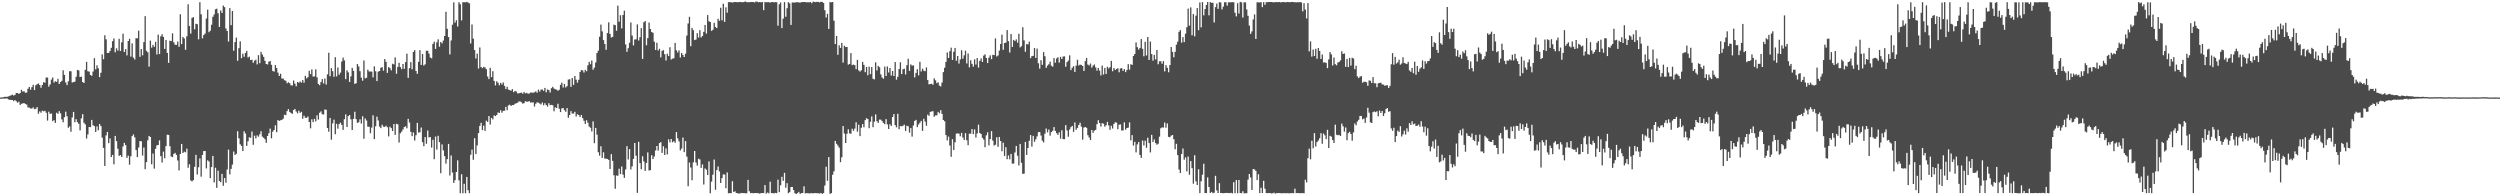 <svg xmlns="http://www.w3.org/2000/svg" width="1920" height="150"><path d="M0 74.903h1v1.000H0zM1 74.835h1v1.000H1zM2 74.651h1v1.000H2zM3 74.395h1v1.394H3zM4 74.344h1v1.298H4zM5 74.330h1v1.303H5zM6 74.043h1v2.336H6zM7 73.553h1v3.082H7zM8 73.194h1v3.561H8zM9 72.673h1v4.089H9zM10 73.377h1v4.296H10zM11 72.898h1v3.944H11zM12 71.429h1v6.367H12zM13 71.434h1v7.399H13zM14 72.140h1v5.991H14zM15 71.419h1v9.170H15zM16 68.977h1v10.759H16zM17 70.338h1v9.073H17zM18 70.020h1v9.110H18zM19 71.200h1v8.624H19zM20 71.042h1v9.311H20zM21 68.150h1v14.292H21zM22 66.778h1v15.923H22zM23 68.935h1v14.354H23zM24 66.990h1v16.395H24zM25 65.108h1v17.384H25zM26 69.189h1v14.701H26zM27 65.467h1v18.088H27zM28 64.678h1v17.591H28zM29 64.076h1v23.268H29zM30 65.227h1v20.328H30zM31 67.390h1v19.195H31zM32 65.207h1v19.807H32zM33 63.103h1v22.413H33zM34 63.551h1v21.536H34zM35 59.535h1v27.064H35zM36 59.565h1v33.036H36zM37 66.524h1v19.255H37zM38 64.823h1v22.695H38zM39 61.153h1v25.986H39zM40 59.469h1v33.614H40zM41 63.401h1v28.874H41zM42 62.347h1v31.999H42zM43 62.899h1v23.673H43zM44 60.527h1v26.911H44zM45 64.506h1v20.846H45zM46 62.964h1v24.069H46zM47 62.030h1v29.666H47zM48 53.962h1v39.964H48zM49 57.529h1v32.502H49zM50 63.339h1v22.415H50zM51 65.368h1v23.907H51zM52 62.418h1v35.687H52zM53 54.676h1v42.378H53zM54 54.757h1v46.440H54zM55 63.382h1v26.784H55zM56 63.030h1v22.935H56zM57 62.716h1v31.165H57zM58 58.922h1v32.644H58zM59 53.706h1v40.088H59zM60 54.142h1v40.925H60zM61 59.148h1v41.006H61zM62 58.874h1v32.080H62zM63 63.007h1v24.709H63zM64 63.678h1v30.603H64zM65 53.606h1v41.936H65zM66 47.527h1v58.856H66zM67 54.729h1v48.491H67zM68 54.968h1v42.516H68zM69 57.539h1v40.085H69zM70 58.223h1v33.874H70zM71 54.946h1v41.276H71zM72 44.652h1v52.268H72zM73 53.240h1v48.159H73zM74 50.178h1v46.918H74zM75 52.409h1v47.657H75zM76 59.230h1v36.023H76zM77 55.879h1v40.999H77zM78 41.707h1v64.001H78zM79 45.464h1v68.103H79zM80 27.079h1v100.412H80zM81 30.225h1v73.747H81zM82 40.688h1v60.670H82zM83 40.671h1v69.324H83zM84 39.189h1v67.121H84zM85 36.693h1v83.937H85zM86 31.648h1v87.331H86zM87 29.547h1v96.647H87zM88 40.139h1v64.253H88zM89 37.043h1v71.367H89zM90 38.860h1v75.359H90zM91 29.783h1v89.910H91zM92 39.121h1v79.999H92zM93 32.447h1v88.148H93zM94 25.871h1v86.627H94zM95 39.938h1v69.798H95zM96 37.721h1v73.761H96zM97 42.535h1v78.714H97zM98 31.504h1v88.001H98zM99 29.753h1v96.729H99zM100 43.492h1v76.520H100zM101 33.338h1v71.197H101zM102 44.237h1v58.999H102zM103 45.735h1v59.730H103zM104 29.322h1v85.907H104zM105 29.447h1v91.237H105zM106 23.567h1v89.734H106zM107 43.632h1v64.769H107zM108 37.645h1v70.845H108zM109 42.473h1v76.959H109zM110 32.343h1v80.943H110zM111 12.384h1v117.577H111zM112 39.038h1v85.501H112zM113 40.155h1v67.638H113zM114 51.155h1v53.251H114zM115 31.206h1v74.029H115zM116 36.625h1v89.592H116zM117 34.464h1v83.436H117zM118 35.925h1v93.560H118zM119 32.179h1v82.098H119zM120 41.845h1v69.761H120zM121 26.566h1v84.804H121zM122 41.520h1v66.292H122zM123 27.897h1v92.006H123zM124 26.313h1v98.513H124zM125 28.374h1v88.035H125zM126 37.591h1v83.935H126zM127 30.644h1v81.570H127zM128 40.580h1v62.911H128zM129 48.265h1v55.340H129zM130 31.283h1v80.989H130zM131 31.537h1v88.672H131zM132 25.612h1v95.059H132zM133 32.553h1v85.674H133zM134 34.331h1v83.095H134zM135 34.469h1v84.515H135zM136 31.880h1v91.380H136zM137 35.927h1v94.959H137zM138 10.940h1v107.322H138zM139 33.851h1v76.701H139zM140 28.348h1v89.168H140zM141 29.534h1v86.957H141zM142 38.309h1v78.674H142zM143 27.889h1v86.298H143zM144 3.281h1v125.583H144zM145 20.021h1v106.159H145zM146 25.821h1v112.801H146zM147 13.709h1v125.624H147zM148 13.147h1v125.197H148zM149 22.472h1v105.633H149zM150 18.301h1v100.638H150zM151 18.570h1v115.489H151zM152 30.225h1v98.247H152zM153 1.701h1v119.936H153zM154 10.993h1v124.689H154zM155 29.499h1v89.509H155zM156 26.934h1v89.101H156zM157 25.766h1v90.179H157zM158 14.208h1v115.137H158zM159 7.447h1v115.682H159zM160 24.735h1v99.255H160zM161 23.561h1v113.219H161zM162 18.984h1v109.321H162zM163 12.916h1v106.841H163zM164 11.090h1v129.029H164zM165 7.104h1v121.702H165zM166 6.650h1v137.609H166zM167 10.250h1v120.818H167zM168 20.692h1v118.264H168zM169 8.039h1v131.951H169zM170 9.947h1v123.600H170zM171 4.325h1v138.363H171zM172 5.477h1v131.220H172zM173 21.929h1v118.423H173zM174 23.800h1v106.404H174zM175 31.902h1v82.995H175zM176 6.253h1v127.668H176zM177 19.337h1v110.342H177zM178 8.432h1v117.989H178zM179 38.968h1v77.423H179zM180 32.327h1v86.681H180zM181 28.870h1v89.236H181zM182 46.675h1v54.099H182zM183 37.010h1v69.226H183zM184 31.748h1v79.096H184zM185 44.628h1v67.428H185zM186 41.233h1v74.796H186zM187 43.589h1v57.206H187zM188 40.723h1v61.797H188zM189 39.112h1v72.926H189zM190 44.160h1v64.403H190zM191 43.545h1v61.916H191zM192 46.138h1v59.705H192zM193 45.828h1v55.193H193zM194 48.217h1v63.015H194zM195 46.612h1v57.570H195zM196 45.810h1v60.509H196zM197 49.460h1v54.525H197zM198 42.382h1v62.654H198zM199 48.551h1v54.624H199zM200 39.805h1v61.010H200zM201 41.870h1v63.053H201zM202 43.660h1v62.158H202zM203 46.681h1v60.270H203zM204 49.168h1v60.544H204zM205 49.520h1v54.926H205zM206 47.373h1v54.959H206zM207 46.897h1v51.852H207zM208 49.773h1v56.456H208zM209 54.446h1v46.714H209zM210 55.057h1v44.802H210zM211 49.982h1v46.275H211zM212 52.252h1v49.277H212zM213 55.748h1v36.455H213zM214 58.321h1v34.574H214zM215 56.613h1v35.759H215zM216 60.306h1v31.757H216zM217 60.297h1v30.893H217zM218 61.582h1v26.523H218zM219 62.024h1v26.391H219zM220 63.928h1v21.430H220zM221 63.182h1v20.645H221zM222 63.848h1v22.117H222zM223 65.542h1v21.258H223zM224 65.657h1v21.812H224zM225 61.826h1v22.705H225zM226 64.191h1v19.472H226zM227 66.266h1v19.398H227zM228 62.969h1v24.104H228zM229 63.560h1v21.494H229zM230 62.555h1v24.129H230zM231 63.426h1v22.439H231zM232 61.514h1v29.690H232zM233 63.484h1v25.328H233zM234 58.202h1v32.195H234zM235 60.229h1v30.240H235zM236 59.218h1v30.305H236zM237 54.359h1v39.337H237zM238 56.947h1v41.590H238zM239 53.288h1v38.356H239zM240 58.822h1v34.952H240zM241 58.661h1v32.626H241zM242 53.253h1v39.970H242zM243 59.397h1v29.167H243zM244 64.423h1v27.417H244zM245 65.431h1v21.182H245zM246 63.037h1v22.521H246zM247 60.732h1v26.950H247zM248 64.090h1v23.882H248zM249 60.310h1v23.789H249zM250 64.902h1v19.395H250zM251 57.142h1v41.092H251zM252 40.512h1v60.661H252zM253 58.532h1v32.089H253zM254 52.275h1v54.977H254zM255 54.664h1v40.131H255zM256 58.993h1v32.918H256zM257 43.946h1v59.175H257zM258 58.698h1v36.422H258zM259 51.811h1v47.031H259zM260 57.390h1v37.929H260zM261 55.742h1v38.488H261zM262 47.272h1v48.614H262zM263 44.260h1v55.457H263zM264 46.408h1v45.160H264zM265 60.749h1v27.113H265zM266 54.014h1v43.547H266zM267 55.625h1v33.611H267zM268 62.910h1v25.400H268zM269 58.693h1v32.966H269zM270 52.131h1v47.688H270zM271 54.445h1v36.858H271zM272 64.424h1v21.382H272zM273 63.905h1v27.608H273zM274 49.136h1v45.238H274zM275 50.997h1v42.881H275zM276 54.692h1v36.930H276zM277 59.635h1v35.239H277zM278 61.930h1v27.378H278zM279 46.437h1v60.102H279zM280 60.147h1v30.813H280zM281 59.729h1v32.837H281zM282 53.513h1v43.748H282zM283 54.895h1v42.493H283zM284 54.950h1v47.357H284zM285 55.010h1v42.991H285zM286 59.401h1v29.196H286zM287 50.923h1v55.919H287zM288 54.735h1v42.260H288zM289 62.265h1v27.314H289zM290 55.018h1v37.516H290zM291 54.534h1v42.692H291zM292 52.036h1v46.395H292zM293 51.593h1v44.196H293zM294 54.297h1v43.008H294zM295 45.385h1v52.121H295zM296 47.518h1v49.072H296zM297 55.982h1v41.739H297zM298 51.508h1v53.240H298zM299 52.383h1v44.943H299zM300 54.085h1v44.324H300zM301 48.950h1v51.696H301zM302 49.471h1v45.776H302zM303 44.074h1v59.497H303zM304 56.643h1v38.453H304zM305 51.395h1v44.113H305zM306 48.209h1v61.236H306zM307 51.491h1v50.874H307zM308 53.105h1v47.984H308zM309 49.153h1v50.267H309zM310 52.861h1v44.736H310zM311 47.728h1v49.225H311zM312 41.234h1v57.340H312zM313 59.797h1v31.470H313zM314 52.402h1v41.706H314zM315 47.739h1v53.546H315zM316 53.193h1v51.355H316zM317 39.898h1v61.857H317zM318 38.511h1v69.445H318zM319 54.475h1v49.408H319zM320 56.692h1v37.678H320zM321 47.459h1v54.322H321zM322 38.516h1v63.087H322zM323 49.860h1v48.075H323zM324 41.482h1v67.701H324zM325 50.316h1v61.985H325zM326 49.392h1v55.895H326zM327 38.980h1v71.422H327zM328 39.010h1v61.228H328zM329 41.176h1v64.358H329zM330 44.182h1v61.074H330zM331 44.803h1v68.539H331zM332 33.681h1v73.705H332zM333 32.000h1v90.286H333zM334 37.559h1v67.362H334zM335 32.510h1v82.407H335zM336 30.219h1v74.085H336zM337 35.871h1v73.298H337zM338 32.278h1v100.719H338zM339 33.307h1v77.615H339zM340 31.124h1v84.381H340zM341 27.664h1v92.236H341zM342 9.038h1v116.609H342zM343 22.134h1v100.084H343zM344 28.491h1v82.030H344zM345 41.762h1v93.002H345zM346 31.092h1v88.298H346zM347 18.982h1v113.513H347zM348 1.845h1v138.653H348zM349 17.349h1v121.003H349zM350 15.489h1v116.592H350zM351 20.350h1v102.761H351zM352 1.685h1v136.860H352zM353 3.257h1v145.120H353zM354 15.677h1v118.147H354zM355 1.749h1v146.655H355zM356 1.675h1v139.473H356zM357 1.812h1v146.596H357zM358 1.442h1v134.432H358zM359 1.951h1v144.144H359zM360 2.557h1v145.772H360zM361 33.398h1v85.502H361zM362 18.782h1v96.104H362zM363 29.655h1v93.058H363zM364 38.434h1v67.711H364zM365 44.904h1v73.446H365zM366 41.191h1v70.494H366zM367 52.608h1v49.634H367zM368 36.452h1v60.219H368zM369 51.501h1v42.809H369zM370 52.395h1v47.532H370zM371 51.357h1v45.132H371zM372 51.833h1v48.723H372zM373 53.167h1v39.513H373zM374 58.786h1v34.860H374zM375 60.772h1v28.321H375zM376 52.080h1v43.540H376zM377 59.255h1v31.338H377zM378 54.690h1v36.987H378zM379 62.125h1v26.498H379zM380 65.576h1v23.626H380zM381 62.438h1v25.897H381zM382 63.526h1v22.832H382zM383 65.504h1v21.249H383zM384 63.618h1v21.052H384zM385 64.938h1v21.615H385zM386 63.346h1v21.820H386zM387 65.934h1v19.119H387zM388 68.428h1v13.648H388zM389 66.651h1v18.018H389zM390 68.792h1v12.162H390zM391 69.209h1v11.158H391zM392 69.613h1v11.776H392zM393 68.431h1v12.200H393zM394 70.826h1v9.863H394zM395 69.769h1v9.943H395zM396 70.221h1v9.086H396zM397 71.704h1v7.196H397zM398 71.685h1v6.256H398zM399 71.393h1v6.490H399zM400 71.112h1v7.494H400zM401 71.990h1v7.641H401zM402 70.584h1v8.611H402zM403 71.699h1v6.022H403zM404 71.253h1v6.871H404zM405 71.923h1v6.220H405zM406 71.839h1v5.781H406zM407 70.991h1v7.801H407zM408 71.184h1v7.445H408zM409 71.153h1v7.497H409zM410 70.908h1v10.865H410zM411 70.146h1v9.518H411zM412 71.212h1v7.403H412zM413 68.833h1v10.002H413zM414 70.329h1v9.193H414zM415 68.847h1v11.402H415zM416 68.717h1v9.971H416zM417 69.802h1v11.066H417zM418 67.546h1v11.714H418zM419 70.916h1v9.750H419zM420 68.639h1v13.241H420zM421 69.214h1v10.029H421zM422 71.049h1v9.767H422zM423 67.736h1v12.800H423zM424 66.676h1v14.187H424zM425 67.979h1v17.453H425zM426 68.573h1v13.850H426zM427 68.845h1v14.098H427zM428 69.671h1v10.006H428zM429 68.918h1v14.583H429zM430 65.164h1v20.904H430zM431 63.500h1v19.784H431zM432 67.247h1v15.718H432zM433 64.461h1v20.182H433zM434 67.150h1v18.737H434zM435 66.125h1v16.848H435zM436 61.126h1v29.287H436zM437 60.833h1v27.485H437zM438 66.706h1v18.659H438zM439 59.884h1v27.314H439zM440 65.169h1v22.065H440zM441 58.302h1v27.584H441zM442 61.189h1v28.292H442zM443 63.467h1v24.310H443zM444 61.264h1v27.129H444zM445 55.283h1v34.558H445zM446 53.834h1v34.494H446zM447 54.050h1v36.678H447zM448 55.730h1v37.002H448zM449 53.654h1v41.525H449zM450 54.731h1v37.598H450zM451 50.159h1v44.044H451zM452 47.439h1v49.756H452zM453 49.324h1v48.805H453zM454 46.426h1v54.541H454zM455 53.544h1v39.691H455zM456 51.914h1v58.081H456zM457 47.988h1v50.240H457zM458 40.717h1v62.695H458zM459 38.894h1v77.993H459zM460 28.192h1v91.356H460zM461 18.878h1v93.443H461zM462 24.045h1v97.242H462zM463 30.811h1v86.202H463zM464 33.790h1v88.024H464zM465 38.253h1v83.600H465zM466 25.384h1v96.688H466zM467 17.174h1v105.619H467zM468 26.062h1v103.736H468zM469 28.806h1v89.560H469zM470 28.325h1v95.229H470zM471 18.943h1v115.666H471zM472 19.308h1v125.624H472zM473 23.580h1v111.176H473zM474 4.318h1v130.672H474zM475 16.680h1v112.889H475zM476 11.666h1v122.004H476zM477 21.786h1v106.138H477zM478 11.511h1v122.570H478zM479 8.170h1v128.407H479zM480 34.077h1v96.060H480zM481 39.787h1v72.433H481zM482 36.993h1v85.495H482zM483 32.843h1v81.680H483zM484 17.260h1v112.889H484zM485 27.301h1v100.451H485zM486 34.884h1v87.108H486zM487 30.341h1v79.488H487zM488 30.228h1v89.362H488zM489 18.747h1v129.360H489zM490 31.121h1v77.761H490zM491 28.567h1v96.712H491zM492 21.610h1v108.366H492zM493 45.261h1v74.741H493zM494 17.105h1v106.915H494zM495 16.198h1v115.074H495zM496 34.787h1v90.364H496zM497 29.228h1v87.805H497zM498 17.290h1v113.664H498zM499 22.290h1v108.385H499zM500 24.562h1v94.650H500zM501 25.179h1v96.952H501zM502 31.991h1v88.181H502zM503 38.353h1v77.249H503zM504 32.798h1v79.349H504zM505 38.772h1v76.914H505zM506 37.488h1v72.417H506zM507 44.013h1v65.166H507zM508 39.067h1v78.368H508zM509 38.484h1v73.853H509zM510 41.639h1v77.343H510zM511 46.444h1v67.550H511zM512 41.245h1v77.327H512zM513 43.078h1v63.944H513zM514 36.316h1v73.037H514zM515 45.710h1v61.045H515zM516 45.079h1v64.256H516zM517 44.772h1v63.641H517zM518 32.957h1v76.637H518zM519 38.603h1v62.837H519zM520 40.341h1v65.887H520zM521 38.687h1v69.900H521zM522 44.212h1v71.285H522zM523 40.648h1v73.413H523zM524 42.165h1v63.527H524zM525 43.796h1v73.018H525zM526 41.199h1v67.147H526zM527 27.308h1v92.954H527zM528 18.027h1v125.008H528zM529 12.896h1v111.940H529zM530 35.478h1v93.186H530zM531 21.430h1v116.959H531zM532 23.192h1v101.483H532zM533 30.793h1v85.169H533zM534 30.384h1v94.466H534zM535 25.479h1v101.725H535zM536 28.836h1v93.088H536zM537 23.191h1v99.284H537zM538 28.750h1v100.200H538zM539 27.666h1v98.580H539zM540 24.454h1v117.279H540zM541 19.155h1v110.233H541zM542 25.819h1v104.551H542zM543 11.567h1v122.898H543zM544 16.337h1v107.598H544zM545 16.891h1v131.542H545zM546 23.703h1v115.840H546zM547 22.895h1v111.266H547zM548 17.545h1v104.979H548zM549 20.724h1v125.015H549zM550 21.558h1v109.058H550zM551 14.404h1v113.445H551zM552 15.969h1v115.675H552zM553 5.930h1v134.621H553zM554 15.596h1v121.178H554zM555 2.800h1v131.163H555zM556 16.812h1v117.228H556zM557 5.628h1v138.892H557zM558 9.730h1v122.697H558zM559 1.684h1v146.781H559zM560 1.652h1v146.589H560zM561 1.664h1v146.757H561zM562 1.985h1v137.176H562zM563 1.641h1v145.828H563zM564 1.548h1v145.326H564zM565 1.636h1v146.603H565zM566 1.630h1v146.807H566zM567 1.625h1v147.024H567zM568 1.484h1v147.028H568zM569 1.644h1v146.512H569zM570 1.732h1v146.603H570zM571 1.492h1v146.795H571zM572 1.142h1v147.361H572zM573 1.701h1v146.672H573zM574 1.649h1v136.476H574zM575 1.740h1v145.141H575zM576 1.604h1v146.796H576zM577 1.506h1v146.680H577zM578 1.546h1v146.956H578zM579 1.873h1v146.371H579zM580 1.151h1v147.051H580zM581 1.303h1v147.044H581zM582 1.797h1v146.605H582zM583 1.549h1v147.252H583zM584 1.782h1v146.479H584zM585 1.538h1v146.718H585zM586 7.768h1v140.504H586zM587 1.583h1v140.534H587zM588 1.717h1v147.001H588zM589 1.666h1v146.210H589zM590 1.638h1v146.837H590zM591 2.027h1v137.490H591zM592 1.589h1v146.659H592zM593 1.585h1v146.789H593zM594 1.766h1v146.720H594zM595 1.620h1v146.522H595zM596 1.665h1v146.700H596zM597 19.719h1v118.282H597zM598 3.295h1v144.266H598zM599 1.909h1v140.392H599zM600 21.573h1v114.213H600zM601 14.283h1v124.636H601zM602 1.610h1v131.163H602zM603 12.868h1v131.306H603zM604 6.306h1v134.377H604zM605 1.624h1v146.713H605zM606 2.623h1v144.952H606zM607 19.168h1v124.473H607zM608 1.891h1v141.733H608zM609 1.971h1v144.024H609zM610 2.013h1v146.382H610zM611 1.617h1v147.365H611zM612 1.725h1v146.608H612zM613 1.805h1v145.535H613zM614 2.117h1v146.834H614zM615 1.620h1v146.647H615zM616 1.578h1v146.661H616zM617 1.545h1v141.533H617zM618 1.587h1v146.939H618zM619 1.807h1v146.530H619zM620 1.664h1v146.690H620zM621 1.819h1v146.714H621zM622 1.513h1v146.898H622zM623 2.496h1v145.833H623zM624 1.206h1v147.315H624zM625 1.494h1v146.800H625zM626 1.644h1v146.624H626zM627 1.373h1v147.036H627zM628 1.500h1v146.877H628zM629 1.861h1v146.834H629zM630 1.323h1v146.863H630zM631 1.484h1v147.454H631zM632 2.269h1v146.024H632zM633 7.846h1v134.646H633zM634 13.391h1v114.646H634zM635 10.603h1v128.269H635zM636 22.228h1v98.416H636zM637 1.574h1v147.252H637zM638 1.782h1v146.528H638zM639 1.560h1v132.651H639zM640 15.883h1v115.706H640zM641 33.848h1v74.377H641zM642 27.599h1v82.855H642zM643 42.098h1v69.741H643zM644 34.772h1v78.631H644zM645 36.827h1v87.726H645zM646 32.944h1v87.843H646zM647 48.070h1v48.725H647zM648 35.101h1v67.469H648zM649 36.127h1v73.715H649zM650 36.108h1v66.644H650zM651 49.653h1v49.697H651zM652 49.081h1v53.359H652zM653 40.821h1v61.891H653zM654 50.018h1v48.827H654zM655 49.569h1v50.871H655zM656 50.085h1v48.691H656zM657 53.081h1v40.832H657zM658 45.980h1v55.133H658zM659 54.060h1v41.761H659zM660 54.993h1v49.580H660zM661 53.983h1v44.120H661zM662 47.529h1v47.758H662zM663 49.825h1v47.916H663zM664 55.472h1v36.768H664zM665 51.425h1v39.342H665zM666 57.811h1v33.651H666zM667 51.180h1v47.283H667zM668 56.931h1v36.553H668zM669 51.443h1v37.965H669zM670 60.452h1v37.214H670zM671 60.980h1v32.469H671zM672 47.847h1v39.991H672zM673 54.119h1v38.986H673zM674 50.577h1v43.795H674zM675 51.657h1v40.181H675zM676 57.125h1v34.799H676zM677 59.523h1v33.557H677zM678 60.476h1v33.954H678zM679 51.143h1v44.309H679zM680 58.383h1v33.091H680zM681 51.067h1v44.496H681zM682 55.632h1v43.429H682zM683 52.245h1v43.207H683zM684 58.022h1v38.681H684zM685 54.474h1v35.391H685zM686 58.389h1v29.190H686zM687 47.672h1v48.407H687zM688 61.206h1v36.560H688zM689 59.002h1v28.420H689zM690 53.035h1v46.204H690zM691 47.836h1v48.995H691zM692 56.898h1v40.132H692zM693 53.256h1v43.327H693zM694 52.758h1v42.987H694zM695 57.171h1v43.386H695zM696 50.055h1v46.492H696zM697 45.111h1v51.930H697zM698 54.407h1v47.439H698zM699 49.444h1v48.913H699zM700 50.380h1v54.521H700zM701 50.242h1v46.093H701zM702 59.452h1v33.427H702zM703 56.020h1v36.045H703zM704 53.209h1v44.452H704zM705 57.845h1v37.723H705zM706 47.475h1v46.727H706zM707 54.860h1v37.975H707zM708 52.732h1v47.774H708zM709 54.295h1v36.929H709zM710 54.686h1v38.707H710zM711 51.809h1v44.778H711zM712 61.510h1v26.579H712zM713 64.759h1v24.186H713zM714 64.531h1v21.379H714zM715 64.322h1v21.270H715zM716 65.076h1v20.313H716zM717 60.175h1v29.512H717zM718 61.681h1v26.883H718zM719 63.875h1v24.698H719zM720 63.254h1v22.635H720zM721 65.720h1v21.320H721zM722 66.419h1v18.189H722zM723 63.387h1v24.091H723zM724 55.385h1v36.785H724zM725 52.013h1v41.118H725zM726 47.529h1v56.225H726zM727 40.291h1v67.495H727zM728 44.536h1v60.372H728zM729 39.305h1v72.464H729zM730 36.618h1v83.796H730zM731 46.006h1v60.890H731zM732 39.769h1v75.507H732zM733 36.823h1v72.507H733zM734 46.619h1v56.057H734zM735 42.994h1v59.414H735zM736 48.790h1v53.872H736zM737 45.601h1v59.034H737zM738 38.581h1v63.447H738zM739 45.130h1v60.530H739zM740 42.478h1v65.101H740zM741 38.894h1v63.395H741zM742 48.749h1v58.961H742zM743 41.074h1v70.439H743zM744 51.704h1v50.928H744zM745 46.294h1v56.355H745zM746 49.070h1v50.054H746zM747 51.200h1v51.830H747zM748 45.587h1v53.834H748zM749 49.562h1v56.039H749zM750 44.604h1v57.875H750zM751 51.885h1v43.885H751zM752 46.673h1v55.462H752zM753 44.841h1v58.047H753zM754 47.540h1v58.349H754zM755 42.721h1v64.428H755zM756 41.729h1v71.322H756zM757 44.568h1v59.349H757zM758 48.456h1v53.179H758zM759 44.223h1v67.427H759zM760 42.487h1v64.330H760zM761 45.413h1v55.300H761zM762 42.068h1v65.910H762zM763 42.322h1v69.473H763zM764 29.499h1v81.659H764zM765 43.366h1v62.074H765zM766 42.606h1v70.149H766zM767 38.872h1v66.319H767zM768 33.749h1v74.529H768zM769 26.585h1v89.596H769zM770 38.242h1v71.314H770zM771 33.046h1v86.711H771zM772 32.729h1v80.326H772zM773 23.068h1v99.204H773zM774 31.618h1v87.773H774zM775 40.321h1v82.022H775zM776 26.188h1v92.022H776zM777 36.056h1v89.621H777zM778 30.678h1v94.910H778zM779 31.608h1v85.479H779zM780 30.260h1v81.821H780zM781 32.753h1v86.853H781zM782 25.921h1v101.173H782zM783 36.394h1v74.171H783zM784 35.504h1v89.535H784zM785 20.964h1v112.566H785zM786 31.008h1v102.363H786zM787 39.726h1v69.297H787zM788 33.869h1v85.118H788zM789 34.089h1v79.551H789zM790 31.942h1v76.185H790zM791 44.627h1v59.081H791zM792 43.168h1v69.419H792zM793 42.927h1v61.442H793zM794 36.932h1v71.952H794zM795 44.474h1v62.526H795zM796 37.322h1v67.418H796zM797 48.572h1v52.943H797zM798 52.703h1v48.675H798zM799 46.211h1v57.859H799zM800 49.756h1v58.258H800zM801 40.044h1v69.309H801zM802 43.143h1v59.549H802zM803 52.141h1v46.553H803zM804 50.399h1v51.218H804zM805 49.335h1v50.131H805zM806 47.365h1v56.843H806zM807 50.492h1v50.986H807zM808 51.178h1v49.283H808zM809 44.626h1v52.958H809zM810 48.123h1v52.420H810zM811 44.885h1v57.391H811zM812 43.955h1v59.637H812zM813 48.072h1v53.569H813zM814 43.650h1v62.832H814zM815 45.297h1v54.723H815zM816 43.402h1v63.453H816zM817 43.239h1v63.643H817zM818 51.232h1v44.862H818zM819 47.706h1v52.484H819zM820 46.506h1v58.510H820zM821 42.510h1v56.955H821zM822 53.871h1v43.791H822zM823 52.027h1v44.709H823zM824 50.839h1v50.435H824zM825 55.259h1v38.777H825zM826 50.378h1v49.245H826zM827 45.878h1v52.335H827zM828 50.316h1v45.666H828zM829 49.600h1v44.674H829zM830 49.852h1v47.441H830zM831 50.697h1v56.558H831zM832 54.470h1v43.508H832zM833 46.954h1v50.576H833zM834 44.514h1v53.632H834zM835 49.557h1v54.294H835zM836 50.295h1v55.326H836zM837 48.787h1v58.792H837zM838 51.898h1v47.938H838zM839 50.369h1v51.641H839zM840 49.511h1v50.849H840zM841 51.754h1v47.971H841zM842 54.205h1v41.186H842zM843 52.233h1v40.101H843zM844 54.216h1v40.313H844zM845 57.888h1v39.338H845zM846 50.386h1v44.187H846zM847 57.229h1v37.804H847zM848 52.195h1v45.076H848zM849 56.762h1v39.417H849zM850 51.274h1v42.364H850zM851 52.572h1v43.733H851zM852 51.580h1v48.120H852zM853 46.761h1v49.838H853zM854 54.755h1v43.932H854zM855 52.218h1v42.946H855zM856 53.719h1v40.182H856zM857 53.012h1v41.138H857zM858 52.418h1v46.821H858zM859 55.489h1v40.283H859zM860 52.595h1v42.968H860zM861 52.262h1v47.977H861zM862 54.443h1v45.716H862zM863 53.044h1v40.943H863zM864 55.413h1v44.190H864zM865 53.713h1v44.609H865zM866 49.236h1v48.794H866zM867 53.456h1v40.534H867zM868 49.358h1v58.420H868zM869 49.840h1v53.952H869zM870 43.031h1v68.803H870zM871 41.453h1v67.455H871zM872 32.623h1v84.398H872zM873 36.253h1v74.656H873zM874 38.108h1v71.018H874zM875 36.795h1v82.262H875zM876 29.998h1v91.282H876zM877 37.460h1v70.489H877zM878 43.190h1v68.550H878zM879 32.114h1v75.893H879zM880 42.582h1v70.907H880zM881 28.402h1v77.403H881zM882 46.094h1v63.802H882zM883 31.882h1v85.160H883zM884 41.501h1v62.052H884zM885 46.609h1v62.437H885zM886 42.137h1v64.948H886zM887 45.642h1v64.209H887zM888 38.381h1v72.773H888zM889 49.337h1v61.037H889zM890 47.070h1v57.891H890zM891 47.030h1v51.491H891zM892 48.925h1v48.858H892zM893 46.874h1v51.118H893zM894 54.848h1v39.280H894zM895 50.029h1v48.083H895zM896 52.059h1v42.740H896zM897 55.519h1v49.599H897zM898 49.969h1v55.469H898zM899 36.114h1v68.072H899zM900 39.841h1v63.836H900zM901 43.973h1v62.969H901zM902 39.799h1v74.819H902zM903 34.229h1v76.222H903zM904 32.018h1v87.099H904zM905 24.448h1v105.745H905zM906 23.166h1v109.748H906zM907 32.698h1v85.610H907zM908 28.469h1v85.585H908zM909 32.368h1v90.323H909zM910 25.859h1v95.025H910zM911 20.912h1v110.732H911zM912 6.616h1v113.579H912zM913 19.658h1v114.559H913zM914 5.681h1v118.029H914zM915 27.105h1v102.040H915zM916 10.818h1v130.219H916zM917 27.902h1v91.329H917zM918 12.012h1v127.256H918zM919 6.204h1v135.868H919zM920 23.172h1v106.813H920zM921 1.854h1v146.475H921zM922 21.050h1v118.139H922zM923 1.641h1v132.569H923zM924 11.752h1v113.971H924zM925 6.967h1v141.283H925zM926 3.790h1v144.552H926zM927 1.545h1v134.673H927zM928 11.790h1v131.811H928zM929 1.607h1v146.606H929zM930 2.181h1v145.205H930zM931 2.084h1v146.296H931zM932 17.236h1v130.716H932zM933 5.498h1v129.513H933zM934 2.712h1v143.535H934zM935 6.795h1v141.409H935zM936 1.657h1v139.043H936zM937 1.889h1v146.356H937zM938 7.228h1v140.998H938zM939 5.058h1v143.384H939zM940 1.746h1v146.516H940zM941 1.709h1v146.486H941zM942 4.327h1v143.856H942zM943 1.796h1v146.404H943zM944 1.741h1v146.619H944zM945 1.727h1v146.350H945zM946 1.660h1v146.855H946zM947 1.732h1v138.215H947zM948 9.789h1v138.514H948zM949 12.575h1v125.708H949zM950 2.455h1v145.983H950zM951 10.392h1v127.862H951zM952 1.444h1v146.763H952zM953 1.843h1v146.590H953zM954 13.464h1v133.409H954zM955 1.801h1v146.671H955zM956 1.795h1v146.658H956zM957 7.256h1v141.126H957zM958 12.111h1v125.869H958zM959 19.587h1v114.057H959zM960 25.969h1v110.311H960zM961 24.119h1v121.814H961zM962 14.927h1v114.902H962zM963 11.034h1v119.076H963zM964 29.897h1v101.350H964zM965 1.722h1v136.569H965zM966 1.827h1v131.995H966zM967 1.869h1v146.436H967zM968 1.618h1v142.558H968zM969 5.469h1v142.731H969zM970 1.636h1v137.229H970zM971 3.671h1v141.279H971zM972 1.664h1v146.602H972zM973 1.675h1v146.667H973zM974 1.463h1v146.788H974zM975 1.573h1v146.695H975zM976 1.514h1v147.045H976zM977 1.672h1v146.753H977zM978 1.845h1v146.133H978zM979 1.594h1v147.069H979zM980 1.613h1v146.692H980zM981 1.621h1v146.654H981zM982 1.545h1v146.724H982zM983 1.842h1v146.459H983zM984 1.661h1v146.891H984zM985 1.580h1v146.737H985zM986 1.565h1v146.824H986zM987 1.847h1v146.580H987zM988 1.500h1v146.819H988zM989 1.563h1v146.863H989zM990 1.724h1v146.703H990zM991 1.557h1v146.836H991zM992 1.479h1v146.811H992zM993 1.650h1v146.722H993zM994 1.705h1v143.183H994zM995 1.828h1v146.505H995zM996 1.632h1v146.586H996zM997 1.795h1v146.557H997zM998 1.543h1v146.816H998zM999 1.870h1v146.442H999zM1000 8.683h1v139.618H1000zM1001 2.524h1v145.884H1001zM1002 7.392h1v130.668H1002zM1003 14.158h1v125.947H1003zM1004 2.360h1v119.210H1004zM1005 39.475h1v74.716H1005zM1006 31.789h1v90.570H1006zM1007 43.455h1v64.622H1007zM1008 38.017h1v75.904H1008zM1009 42.999h1v59.230H1009zM1010 37.462h1v75.068H1010zM1011 45.092h1v64.043H1011zM1012 36.876h1v71.065H1012zM1013 39.106h1v67.065H1013zM1014 45.279h1v57.020H1014zM1015 41.859h1v68.515H1015zM1016 47.994h1v54.573H1016zM1017 47.846h1v56.089H1017zM1018 48.336h1v58.510H1018zM1019 52.307h1v47.403H1019zM1020 45.631h1v68.090H1020zM1021 39.978h1v64.325H1021zM1022 41.757h1v63.209H1022zM1023 50.257h1v57.278H1023zM1024 44.164h1v65.660H1024zM1025 49.297h1v46.436H1025zM1026 50.153h1v53.315H1026zM1027 48.024h1v55.872H1027zM1028 47.510h1v56.108H1028zM1029 46.400h1v58.061H1029zM1030 39.364h1v55.571H1030zM1031 41.438h1v55.587H1031zM1032 41.077h1v60.029H1032zM1033 51.371h1v46.513H1033zM1034 45.269h1v62.444H1034zM1035 51.484h1v50.743H1035zM1036 44.541h1v56.692H1036zM1037 50.372h1v52.610H1037zM1038 44.351h1v63.749H1038zM1039 44.956h1v56.716H1039zM1040 53.116h1v41.687H1040zM1041 50.472h1v45.800H1041zM1042 58.656h1v34.688H1042zM1043 59.960h1v32.037H1043zM1044 58.867h1v30.155H1044zM1045 58.412h1v30.715H1045zM1046 63.516h1v28.143H1046zM1047 62.709h1v28.339H1047zM1048 62.829h1v31.557H1048zM1049 63.202h1v27.054H1049zM1050 65.912h1v16.866H1050zM1051 61.805h1v24.715H1051zM1052 62.003h1v31.966H1052zM1053 63.732h1v30.708H1053zM1054 59.167h1v26.931H1054zM1055 63.919h1v21.666H1055zM1056 63.986h1v22.123H1056zM1057 66.954h1v18.517H1057zM1058 63.981h1v25.361H1058zM1059 63.702h1v21.250H1059zM1060 63.494h1v23.272H1060zM1061 64.798h1v20.470H1061zM1062 64.976h1v24.097H1062zM1063 65.845h1v21.147H1063zM1064 65.527h1v18.191H1064zM1065 65.443h1v17.567H1065zM1066 67.512h1v18.287H1066zM1067 65.963h1v19.438H1067zM1068 49.333h1v49.278H1068zM1069 40.807h1v59.667H1069zM1070 49.684h1v48.418H1070zM1071 43.665h1v65.505H1071zM1072 48.798h1v55.713H1072zM1073 47.886h1v52.401H1073zM1074 45.837h1v55.473H1074zM1075 49.688h1v47.229H1075zM1076 48.744h1v56.127H1076zM1077 44.042h1v59.108H1077zM1078 48.358h1v51.996H1078zM1079 48.801h1v54.536H1079zM1080 49.201h1v49.367H1080zM1081 47.502h1v53.636H1081zM1082 54.081h1v40.468H1082zM1083 55.127h1v40.895H1083zM1084 52.172h1v41.004H1084zM1085 56.217h1v39.344H1085zM1086 47.375h1v47.567H1086zM1087 57.420h1v39.336H1087zM1088 50.672h1v45.890H1088zM1089 55.143h1v40.493H1089zM1090 52.733h1v44.582H1090zM1091 51.710h1v41.377H1091zM1092 46.408h1v50.785H1092zM1093 52.884h1v48.693H1093zM1094 46.990h1v50.282H1094zM1095 48.848h1v55.360H1095zM1096 47.024h1v51.501H1096zM1097 46.800h1v65.380H1097zM1098 44.869h1v71.358H1098zM1099 27.719h1v84.940H1099zM1100 35.977h1v72.538H1100zM1101 32.430h1v81.688H1101zM1102 33.094h1v74.094H1102zM1103 38.301h1v82.233H1103zM1104 40.614h1v71.380H1104zM1105 24.838h1v99.813H1105zM1106 33.205h1v90.823H1106zM1107 34.303h1v84.479H1107zM1108 15.153h1v108.097H1108zM1109 26.874h1v94.365H1109zM1110 18.098h1v120.183H1110zM1111 5.366h1v126.060H1111zM1112 24.670h1v106.864H1112zM1113 29.788h1v89.278H1113zM1114 22.006h1v103.801H1114zM1115 24.576h1v104.035H1115zM1116 22.060h1v104.094H1116zM1117 37.402h1v90.259H1117zM1118 43.211h1v67.000H1118zM1119 38.485h1v81.818H1119zM1120 43.814h1v58.529H1120zM1121 41.970h1v57.929H1121zM1122 45.080h1v58.920H1122zM1123 39.557h1v59.199H1123zM1124 40.889h1v70.383H1124zM1125 38.612h1v77.922H1125zM1126 43.251h1v59.083H1126zM1127 46.134h1v58.112H1127zM1128 53.111h1v51.361H1128zM1129 47.136h1v58.234H1129zM1130 52.326h1v50.214H1130zM1131 54.852h1v52.568H1131zM1132 41.606h1v66.781H1132zM1133 41.376h1v62.225H1133zM1134 47.254h1v64.366H1134zM1135 36.445h1v72.281H1135zM1136 40.378h1v63.008H1136zM1137 41.501h1v74.839H1137zM1138 45.859h1v70.448H1138zM1139 45.211h1v72.416H1139zM1140 43.222h1v61.121H1140zM1141 39.666h1v65.930H1141zM1142 25.580h1v80.721H1142zM1143 26.743h1v81.544H1143zM1144 25.955h1v83.033H1144zM1145 24.305h1v84.737H1145zM1146 39.133h1v68.352H1146zM1147 26.085h1v85.422H1147zM1148 31.869h1v79.653H1148zM1149 40.083h1v73.599H1149zM1150 39.245h1v79.114H1150zM1151 48.119h1v55.834H1151zM1152 45.000h1v57.169H1152zM1153 33.514h1v72.811H1153zM1154 38.358h1v79.480H1154zM1155 46.692h1v50.611H1155zM1156 49.269h1v50.697H1156zM1157 46.528h1v53.018H1157zM1158 46.590h1v59.521H1158zM1159 45.529h1v60.987H1159zM1160 46.350h1v50.980H1160zM1161 42.029h1v58.737H1161zM1162 46.440h1v50.653H1162zM1163 41.295h1v65.392H1163zM1164 45.077h1v51.513H1164zM1165 47.024h1v49.807H1165zM1166 49.177h1v51.245H1166zM1167 58.452h1v36.269H1167zM1168 43.525h1v55.529H1168zM1169 56.241h1v39.259H1169zM1170 46.493h1v53.820H1170zM1171 51.864h1v45.660H1171zM1172 53.492h1v41.260H1172zM1173 47.879h1v50.367H1173zM1174 45.594h1v57.906H1174zM1175 51.094h1v57.235H1175zM1176 55.555h1v40.297H1176zM1177 48.311h1v55.716H1177zM1178 34.143h1v81.646H1178zM1179 28.804h1v86.525H1179zM1180 39.217h1v71.788H1180zM1181 34.207h1v81.410H1181zM1182 39.779h1v69.472H1182zM1183 45.361h1v83.308H1183zM1184 44.569h1v63.157H1184zM1185 38.462h1v70.782H1185zM1186 30.357h1v81.430H1186zM1187 39.124h1v68.272H1187zM1188 30.151h1v86.895H1188zM1189 30.823h1v88.004H1189zM1190 36.825h1v74.988H1190zM1191 30.107h1v83.603H1191zM1192 33.972h1v84.443H1192zM1193 37.759h1v71.817H1193zM1194 39.376h1v69.046H1194zM1195 30.995h1v79.974H1195zM1196 28.868h1v81.740H1196zM1197 39.312h1v75.391H1197zM1198 36.498h1v72.650H1198zM1199 45.856h1v65.135H1199zM1200 40.630h1v78.531H1200zM1201 23.126h1v100.044H1201zM1202 35.200h1v78.054H1202zM1203 33.697h1v75.571H1203zM1204 32.519h1v80.736H1204zM1205 35.580h1v77.807H1205zM1206 36.453h1v71.815H1206zM1207 31.861h1v82.469H1207zM1208 35.874h1v79.008H1208zM1209 37.652h1v77.298H1209zM1210 30.699h1v86.090H1210zM1211 37.152h1v76.310H1211zM1212 33.663h1v84.887H1212zM1213 34.423h1v84.003H1213zM1214 35.712h1v74.962H1214zM1215 35.050h1v81.696H1215zM1216 42.629h1v63.117H1216zM1217 39.553h1v64.868H1217zM1218 29.279h1v81.562H1218zM1219 41.532h1v76.708H1219zM1220 42.096h1v62.638H1220zM1221 32.376h1v78.272H1221zM1222 38.754h1v72.488H1222zM1223 41.263h1v66.880H1223zM1224 39.994h1v69.845H1224zM1225 38.192h1v82.226H1225zM1226 32.812h1v81.313H1226zM1227 31.442h1v73.184H1227zM1228 39.987h1v76.759H1228zM1229 30.446h1v76.541H1229zM1230 37.393h1v89.648H1230zM1231 40.511h1v73.745H1231zM1232 29.376h1v87.785H1232zM1233 29.363h1v79.096H1233zM1234 43.037h1v59.789H1234zM1235 36.157h1v77.391H1235zM1236 36.668h1v84.761H1236zM1237 34.945h1v80.074H1237zM1238 33.744h1v95.177H1238zM1239 22.082h1v103.394H1239zM1240 30.915h1v92.059H1240zM1241 30.506h1v80.757H1241zM1242 37.543h1v83.009H1242zM1243 31.208h1v84.245H1243zM1244 32.245h1v81.996H1244zM1245 28.632h1v89.062H1245zM1246 33.018h1v87.013H1246zM1247 19.381h1v107.628H1247zM1248 29.753h1v95.633H1248zM1249 34.570h1v87.591H1249zM1250 30.774h1v95.405H1250zM1251 27.129h1v85.390H1251zM1252 27.974h1v92.227H1252zM1253 30.592h1v99.433H1253zM1254 26.392h1v92.730H1254zM1255 32.254h1v79.799H1255zM1256 23.210h1v93.013H1256zM1257 30.926h1v81.937H1257zM1258 37.698h1v78.720H1258zM1259 28.296h1v92.221H1259zM1260 33.516h1v82.511H1260zM1261 48.043h1v54.976H1261zM1262 53.155h1v54.946H1262zM1263 41.758h1v62.164H1263zM1264 46.904h1v57.950H1264zM1265 35.182h1v63.508H1265zM1266 45.571h1v60.294H1266zM1267 51.445h1v57.834H1267zM1268 50.951h1v48.402H1268zM1269 38.000h1v71.307H1269zM1270 48.157h1v47.825H1270zM1271 52.559h1v41.166H1271zM1272 44.955h1v55.657H1272zM1273 49.829h1v47.521H1273zM1274 53.731h1v44.639H1274zM1275 58.923h1v37.584H1275zM1276 56.165h1v39.871H1276zM1277 49.648h1v48.026H1277zM1278 58.889h1v35.394H1278zM1279 58.901h1v33.366H1279zM1280 51.499h1v43.111H1280zM1281 55.655h1v35.984H1281zM1282 58.708h1v35.452H1282zM1283 58.749h1v40.946H1283zM1284 51.249h1v41.347H1284zM1285 61.133h1v30.268H1285zM1286 57.350h1v34.039H1286zM1287 56.513h1v33.225H1287zM1288 57.337h1v40.949H1288zM1289 58.443h1v39.033H1289zM1290 60.563h1v30.696H1290zM1291 55.017h1v42.660H1291zM1292 40.951h1v55.435H1292zM1293 40.322h1v65.129H1293zM1294 40.165h1v60.867H1294zM1295 35.037h1v70.386H1295zM1296 41.191h1v66.682H1296zM1297 44.484h1v61.628H1297zM1298 36.645h1v62.910H1298zM1299 48.162h1v51.182H1299zM1300 54.431h1v45.710H1300zM1301 53.051h1v44.511H1301zM1302 55.909h1v36.244H1302zM1303 57.250h1v36.559H1303zM1304 48.634h1v45.742H1304zM1305 49.227h1v40.639H1305zM1306 51.668h1v42.913H1306zM1307 52.880h1v41.556H1307zM1308 50.449h1v40.640H1308zM1309 59.847h1v35.229H1309zM1310 57.029h1v36.701H1310zM1311 61.590h1v33.161H1311zM1312 57.280h1v32.666H1312zM1313 59.544h1v41.344H1313zM1314 60.706h1v31.378H1314zM1315 54.178h1v46.723H1315zM1316 57.419h1v37.399H1316zM1317 58.909h1v28.489H1317zM1318 60.110h1v25.648H1318zM1319 60.095h1v27.841H1319zM1320 41.517h1v63.256H1320zM1321 31.679h1v83.597H1321zM1322 40.570h1v73.903H1322zM1323 37.414h1v90.065H1323zM1324 32.380h1v82.137H1324zM1325 28.806h1v86.109H1325zM1326 24.067h1v99.634H1326zM1327 35.440h1v81.126H1327zM1328 33.494h1v87.845H1328zM1329 33.704h1v74.547H1329zM1330 42.546h1v72.055H1330zM1331 21.988h1v87.901H1331zM1332 30.763h1v81.655H1332zM1333 34.696h1v77.981H1333zM1334 34.670h1v74.127H1334zM1335 42.320h1v63.137H1335zM1336 38.808h1v82.111H1336zM1337 32.997h1v78.026H1337zM1338 18.386h1v94.827H1338zM1339 40.018h1v68.852H1339zM1340 39.193h1v66.119H1340zM1341 47.786h1v55.144H1341zM1342 46.869h1v63.491H1342zM1343 46.885h1v56.168H1343zM1344 46.339h1v52.683H1344zM1345 41.765h1v60.364H1345zM1346 44.477h1v52.581H1346zM1347 51.339h1v51.040H1347zM1348 45.951h1v59.894H1348zM1349 52.512h1v62.575H1349zM1350 48.994h1v56.042H1350zM1351 48.989h1v51.961H1351zM1352 41.473h1v58.410H1352zM1353 51.441h1v49.938H1353zM1354 32.096h1v78.538H1354zM1355 33.823h1v87.396H1355zM1356 29.395h1v90.213H1356zM1357 30.264h1v85.377H1357zM1358 26.790h1v84.955H1358zM1359 41.904h1v78.688H1359zM1360 25.765h1v93.009H1360zM1361 24.085h1v84.613H1361zM1362 46.439h1v57.305H1362zM1363 36.475h1v71.033H1363zM1364 48.182h1v67.982H1364zM1365 41.156h1v66.274H1365zM1366 30.496h1v88.308H1366zM1367 41.470h1v76.439H1367zM1368 34.795h1v75.817H1368zM1369 37.277h1v74.362H1369zM1370 11.838h1v102.841H1370zM1371 35.697h1v78.411H1371zM1372 33.730h1v74.252H1372zM1373 47.004h1v59.792H1373zM1374 50.526h1v56.819H1374zM1375 49.106h1v52.039H1375zM1376 55.738h1v37.744H1376zM1377 53.520h1v45.624H1377zM1378 53.546h1v45.395H1378zM1379 57.807h1v34.934H1379zM1380 61.106h1v28.085H1380zM1381 56.617h1v31.737H1381zM1382 56.242h1v32.108H1382zM1383 62.747h1v24.749H1383zM1384 61.380h1v27.798H1384zM1385 58.978h1v27.623H1385zM1386 63.316h1v19.984H1386zM1387 66.582h1v18.165H1387zM1388 63.698h1v24.192H1388zM1389 65.237h1v18.784H1389zM1390 63.462h1v18.872H1390zM1391 64.896h1v18.966H1391zM1392 65.466h1v20.404H1392zM1393 65.640h1v18.185H1393zM1394 65.115h1v21.819H1394zM1395 51.936h1v49.142H1395zM1396 60.542h1v27.100H1396zM1397 62.096h1v24.348H1397zM1398 58.853h1v30.344H1398zM1399 56.589h1v36.047H1399zM1400 46.111h1v58.497H1400zM1401 34.309h1v79.028H1401zM1402 36.541h1v84.931H1402zM1403 29.785h1v92.097H1403zM1404 29.626h1v82.485H1404zM1405 45.897h1v60.022H1405zM1406 39.970h1v67.330H1406zM1407 48.480h1v53.755H1407zM1408 49.963h1v55.871H1408zM1409 39.242h1v73.181H1409zM1410 49.329h1v53.525H1410zM1411 48.247h1v55.981H1411zM1412 52.370h1v44.249H1412zM1413 52.351h1v53.738H1413zM1414 45.793h1v52.810H1414zM1415 47.060h1v50.351H1415zM1416 53.321h1v44.877H1416zM1417 50.461h1v51.344H1417zM1418 51.160h1v44.266H1418zM1419 47.662h1v47.898H1419zM1420 47.109h1v64.040H1420zM1421 44.968h1v51.499H1421zM1422 50.202h1v59.381H1422zM1423 52.861h1v46.630H1423zM1424 40.337h1v56.277H1424zM1425 35.647h1v68.688H1425zM1426 49.730h1v55.579H1426zM1427 53.832h1v43.512H1427zM1428 30.535h1v72.039H1428zM1429 41.329h1v60.054H1429zM1430 52.569h1v44.433H1430zM1431 41.012h1v67.190H1431zM1432 49.503h1v49.905H1432zM1433 45.302h1v51.487H1433zM1434 45.902h1v53.020H1434zM1435 36.753h1v83.061H1435zM1436 48.707h1v56.547H1436zM1437 51.785h1v45.956H1437zM1438 45.047h1v60.422H1438zM1439 44.498h1v61.993H1439zM1440 44.410h1v62.114H1440zM1441 45.115h1v59.865H1441zM1442 46.573h1v52.971H1442zM1443 38.353h1v75.003H1443zM1444 43.137h1v66.336H1444zM1445 45.656h1v56.731H1445zM1446 47.387h1v58.145H1446zM1447 36.977h1v64.598H1447zM1448 53.043h1v46.339H1448zM1449 48.090h1v59.785H1449zM1450 41.575h1v65.897H1450zM1451 45.136h1v64.184H1451zM1452 27.056h1v83.159H1452zM1453 40.174h1v75.441H1453zM1454 34.688h1v96.946H1454zM1455 45.289h1v63.072H1455zM1456 41.866h1v82.808H1456zM1457 3.296h1v122.835H1457zM1458 24.837h1v99.064H1458zM1459 20.741h1v104.924H1459zM1460 20.408h1v108.689H1460zM1461 15.598h1v113.977H1461zM1462 19.555h1v109.619H1462zM1463 18.109h1v111.301H1463zM1464 36.140h1v81.240H1464zM1465 7.895h1v134.257H1465zM1466 14.551h1v111.910H1466zM1467 1.807h1v109.355H1467zM1468 8.606h1v106.711H1468zM1469 13.829h1v127.465H1469zM1470 5.248h1v119.314H1470zM1471 15.483h1v130.540H1471zM1472 15.820h1v119.207H1472zM1473 27.247h1v121.061H1473zM1474 34.628h1v92.029H1474zM1475 9.844h1v128.594H1475zM1476 1.668h1v111.938H1476zM1477 16.342h1v102.964H1477zM1478 24.723h1v92.729H1478zM1479 4.071h1v119.082H1479zM1480 19.481h1v106.836H1480zM1481 27.175h1v107.167H1481zM1482 37.238h1v83.018H1482zM1483 13.761h1v122.217H1483zM1484 12.092h1v116.187H1484zM1485 11.617h1v122.304H1485zM1486 18.421h1v110.583H1486zM1487 12.472h1v135.778H1487zM1488 30.804h1v95.020H1488zM1489 13.002h1v128.759H1489zM1490 22.545h1v107.394H1490zM1491 1.938h1v140.924H1491zM1492 14.618h1v104.689H1492zM1493 1.662h1v133.273H1493zM1494 28.486h1v95.679H1494zM1495 14.890h1v123.384H1495zM1496 24.394h1v90.348H1496zM1497 1.759h1v130.125H1497zM1498 18.275h1v99.616H1498zM1499 18.800h1v105.584H1499zM1500 24.037h1v98.396H1500zM1501 20.248h1v113.108H1501zM1502 20.076h1v100.173H1502zM1503 16.140h1v110.922H1503zM1504 11.952h1v129.235H1504zM1505 5.435h1v142.843H1505zM1506 32.119h1v95.019H1506zM1507 22.580h1v125.673H1507zM1508 16.583h1v114.553H1508zM1509 18.401h1v123.709H1509zM1510 11.278h1v108.865H1510zM1511 1.776h1v132.685H1511zM1512 26.393h1v97.492H1512zM1513 21.416h1v107.547H1513zM1514 18.817h1v103.298H1514zM1515 6.937h1v125.875H1515zM1516 20.752h1v111.993H1516zM1517 25.659h1v106.828H1517zM1518 23.442h1v107.598H1518zM1519 30.020h1v106.489H1519zM1520 34.541h1v113.700H1520zM1521 21.507h1v121.083H1521zM1522 21.273h1v101.873H1522zM1523 16.818h1v121.828H1523zM1524 16.322h1v131.927H1524zM1525 5.933h1v132.442H1525zM1526 8.942h1v119.125H1526zM1527 8.608h1v124.771H1527zM1528 1.711h1v135.316H1528zM1529 1.826h1v140.004H1529zM1530 6.628h1v136.598H1530zM1531 12.249h1v127.509H1531zM1532 2.141h1v138.367H1532zM1533 1.622h1v126.579H1533zM1534 12.851h1v135.496H1534zM1535 8.266h1v131.885H1535zM1536 13.610h1v125.511H1536zM1537 11.548h1v132.317H1537zM1538 19.086h1v129.203H1538zM1539 22.886h1v111.325H1539zM1540 12.838h1v129.020H1540zM1541 1.670h1v134.132H1541zM1542 6.816h1v125.686H1542zM1543 11.586h1v136.553H1543zM1544 13.948h1v126.931H1544zM1545 12.791h1v135.630H1545zM1546 15.169h1v124.113H1546zM1547 1.778h1v146.468H1547zM1548 1.809h1v146.445H1548zM1549 13.421h1v134.947H1549zM1550 1.811h1v146.662H1550zM1551 11.871h1v136.512H1551zM1552 13.990h1v128.410H1552zM1553 1.738h1v146.552H1553zM1554 10.903h1v135.721H1554zM1555 1.836h1v146.490H1555zM1556 1.806h1v146.420H1556zM1557 1.866h1v146.502H1557zM1558 3.089h1v141.793H1558zM1559 1.735h1v146.619H1559zM1560 8.266h1v139.947H1560zM1561 4.410h1v144.011H1561zM1562 1.799h1v146.450H1562zM1563 1.741h1v146.428H1563zM1564 1.771h1v146.566H1564zM1565 1.832h1v146.530H1565zM1566 1.553h1v146.599H1566zM1567 1.759h1v146.594H1567zM1568 1.705h1v146.430H1568zM1569 1.739h1v146.457H1569zM1570 1.635h1v146.794H1570zM1571 1.746h1v141.780H1571zM1572 1.794h1v146.422H1572zM1573 5.209h1v143.217H1573zM1574 8.771h1v123.109H1574zM1575 28.443h1v85.780H1575zM1576 41.810h1v63.412H1576zM1577 52.920h1v47.358H1577zM1578 55.333h1v43.419H1578zM1579 57.495h1v38.891H1579zM1580 52.852h1v45.281H1580zM1581 46.796h1v50.008H1581zM1582 44.638h1v55.695H1582zM1583 54.473h1v43.493H1583zM1584 51.028h1v45.097H1584zM1585 54.676h1v37.292H1585zM1586 55.881h1v41.734H1586zM1587 61.698h1v29.159H1587zM1588 54.710h1v33.272H1588zM1589 61.359h1v30.934H1589zM1590 56.446h1v34.347H1590zM1591 59.127h1v34.866H1591zM1592 56.542h1v36.978H1592zM1593 57.859h1v33.607H1593zM1594 56.926h1v33.113H1594zM1595 57.939h1v32.539H1595zM1596 57.370h1v37.938H1596zM1597 59.247h1v35.492H1597zM1598 54.784h1v39.774H1598zM1599 58.291h1v32.621H1599zM1600 54.669h1v40.129H1600zM1601 48.526h1v52.489H1601zM1602 50.010h1v51.694H1602zM1603 56.479h1v40.917H1603zM1604 52.034h1v44.392H1604zM1605 51.829h1v45.812H1605zM1606 54.817h1v44.652H1606zM1607 51.493h1v48.576H1607zM1608 51.585h1v46.090H1608zM1609 52.396h1v44.413H1609zM1610 48.096h1v54.811H1610zM1611 52.818h1v46.360H1611zM1612 50.175h1v55.633H1612zM1613 51.198h1v51.642H1613zM1614 50.815h1v50.637H1614zM1615 46.661h1v56.279H1615zM1616 48.516h1v59.121H1616zM1617 49.765h1v56.390H1617zM1618 42.872h1v68.841H1618zM1619 42.065h1v67.161H1619zM1620 45.178h1v65.803H1620zM1621 40.550h1v68.401H1621zM1622 41.907h1v66.412H1622zM1623 40.850h1v75.264H1623zM1624 41.585h1v68.600H1624zM1625 38.850h1v70.538H1625zM1626 36.833h1v75.844H1626zM1627 32.772h1v76.604H1627zM1628 33.972h1v77.870H1628zM1629 33.320h1v80.948H1629zM1630 37.698h1v68.554H1630zM1631 34.103h1v83.535H1631zM1632 26.485h1v92.606H1632zM1633 29.414h1v90.765H1633zM1634 22.663h1v102.140H1634zM1635 24.893h1v90.151H1635zM1636 18.895h1v95.748H1636zM1637 20.501h1v104.835H1637zM1638 19.522h1v105.448H1638zM1639 12.139h1v111.671H1639zM1640 11.877h1v121.289H1640zM1641 9.076h1v124.260H1641zM1642 1.596h1v135.210H1642zM1643 2.544h1v137.669H1643zM1644 1.935h1v133.620H1644zM1645 4.858h1v142.622H1645zM1646 3.315h1v124.703H1646zM1647 7.538h1v137.688H1647zM1648 14.112h1v134.204H1648zM1649 1.723h1v133.175H1649zM1650 11.764h1v136.504H1650zM1651 1.852h1v142.487H1651zM1652 20.664h1v127.698H1652zM1653 11.237h1v121.474H1653zM1654 22.219h1v119.043H1654zM1655 30.277h1v101.418H1655zM1656 31.481h1v75.401H1656zM1657 13.094h1v118.491H1657zM1658 22.104h1v98.645H1658zM1659 17.602h1v107.150H1659zM1660 18.115h1v90.910H1660zM1661 42.457h1v67.416H1661zM1662 39.202h1v77.201H1662zM1663 34.835h1v80.521H1663zM1664 45.481h1v62.280H1664zM1665 41.097h1v64.994H1665zM1666 50.914h1v52.391H1666zM1667 45.297h1v55.796H1667zM1668 47.232h1v65.823H1668zM1669 43.892h1v56.223H1669zM1670 54.768h1v43.763H1670zM1671 49.592h1v52.584H1671zM1672 53.498h1v46.911H1672zM1673 53.766h1v41.216H1673zM1674 55.284h1v40.194H1674zM1675 49.143h1v62.465H1675zM1676 45.965h1v51.227H1676zM1677 58.677h1v34.308H1677zM1678 59.593h1v34.556H1678zM1679 41.326h1v62.859H1679zM1680 44.413h1v70.856H1680zM1681 42.464h1v60.644H1681zM1682 17.808h1v98.365H1682zM1683 25.354h1v90.310H1683zM1684 20.550h1v127.725H1684zM1685 16.436h1v105.812H1685zM1686 19.801h1v105.456H1686zM1687 21.678h1v107.601H1687zM1688 22.348h1v108.510H1688zM1689 34.485h1v86.951H1689zM1690 41.120h1v79.594H1690zM1691 33.782h1v72.174H1691zM1692 42.097h1v67.333H1692zM1693 50.028h1v49.177H1693zM1694 43.684h1v63.664H1694zM1695 38.018h1v65.544H1695zM1696 37.442h1v62.922H1696zM1697 50.301h1v57.401H1697zM1698 42.585h1v62.499H1698zM1699 51.569h1v46.013H1699zM1700 43.533h1v55.959H1700zM1701 44.503h1v61.775H1701zM1702 47.150h1v61.188H1702zM1703 50.477h1v49.138H1703zM1704 45.713h1v58.781H1704zM1705 39.834h1v68.569H1705zM1706 38.143h1v73.052H1706zM1707 38.616h1v70.358H1707zM1708 45.772h1v61.291H1708zM1709 44.337h1v61.293H1709zM1710 47.467h1v59.600H1710zM1711 44.931h1v66.269H1711zM1712 44.372h1v63.700H1712zM1713 41.593h1v62.707H1713zM1714 48.084h1v54.071H1714zM1715 41.880h1v65.280H1715zM1716 39.447h1v72.239H1716zM1717 37.368h1v67.551H1717zM1718 39.327h1v72.463H1718zM1719 44.129h1v61.448H1719zM1720 41.906h1v62.353H1720zM1721 51.196h1v54.816H1721zM1722 42.066h1v66.601H1722zM1723 43.766h1v58.262H1723zM1724 44.677h1v62.169H1724zM1725 48.833h1v53.670H1725zM1726 44.732h1v63.399H1726zM1727 41.143h1v64.466H1727zM1728 46.755h1v60.377H1728zM1729 48.022h1v57.668H1729zM1730 43.440h1v62.721H1730zM1731 46.147h1v63.285H1731zM1732 43.075h1v62.417H1732zM1733 42.797h1v67.423H1733zM1734 47.666h1v56.871H1734zM1735 36.683h1v75.310H1735zM1736 33.801h1v80.086H1736zM1737 32.390h1v80.305H1737zM1738 40.866h1v74.875H1738zM1739 29.712h1v95.008H1739zM1740 38.507h1v80.210H1740zM1741 35.484h1v79.779H1741zM1742 26.987h1v84.901H1742zM1743 32.621h1v99.764H1743zM1744 22.990h1v84.134H1744zM1745 29.448h1v94.220H1745zM1746 31.026h1v82.779H1746zM1747 22.904h1v100.130H1747zM1748 31.051h1v86.242H1748zM1749 20.295h1v103.201H1749zM1750 26.337h1v91.582H1750zM1751 18.129h1v121.939H1751zM1752 22.430h1v99.485H1752zM1753 19.454h1v100.170H1753zM1754 28.398h1v92.285H1754zM1755 17.514h1v108.747H1755zM1756 24.765h1v102.110H1756zM1757 27.582h1v90.409H1757zM1758 29.883h1v92.732H1758zM1759 31.711h1v90.147H1759zM1760 28.482h1v94.627H1760zM1761 21.849h1v99.779H1761zM1762 38.921h1v77.344H1762zM1763 25.281h1v92.968H1763zM1764 32.832h1v86.445H1764zM1765 34.772h1v77.626H1765zM1766 34.020h1v73.025H1766zM1767 42.497h1v70.276H1767zM1768 37.861h1v69.060H1768zM1769 37.361h1v76.787H1769zM1770 43.328h1v62.133H1770zM1771 38.686h1v84.076H1771zM1772 37.884h1v78.865H1772zM1773 40.459h1v66.841H1773zM1774 41.357h1v64.558H1774zM1775 36.715h1v66.877H1775zM1776 37.645h1v64.831H1776zM1777 44.933h1v62.468H1777zM1778 39.602h1v64.677H1778zM1779 46.086h1v61.094H1779zM1780 42.641h1v63.461H1780zM1781 46.435h1v57.602H1781zM1782 47.076h1v61.797H1782zM1783 40.747h1v69.219H1783zM1784 44.508h1v68.979H1784zM1785 45.669h1v53.253H1785zM1786 45.955h1v65.502H1786zM1787 35.056h1v72.107H1787zM1788 40.898h1v65.056H1788zM1789 38.793h1v67.217H1789zM1790 47.374h1v61.367H1790zM1791 40.503h1v57.519H1791zM1792 36.678h1v75.967H1792zM1793 34.648h1v75.861H1793zM1794 25.213h1v91.603H1794zM1795 35.301h1v83.710H1795zM1796 21.924h1v104.548H1796zM1797 27.836h1v88.700H1797zM1798 36.763h1v73.002H1798zM1799 33.223h1v77.434H1799zM1800 32.522h1v80.778H1800zM1801 29.241h1v86.923H1801zM1802 46.356h1v63.031H1802zM1803 46.828h1v66.808H1803zM1804 44.739h1v69.118H1804zM1805 53.886h1v44.656H1805zM1806 57.591h1v34.026H1806zM1807 58.957h1v34.229H1807zM1808 64.061h1v23.198H1808zM1809 61.186h1v24.628H1809zM1810 62.700h1v23.905H1810zM1811 63.957h1v22.580H1811zM1812 62.733h1v23.601H1812zM1813 63.616h1v26.829H1813zM1814 64.568h1v25.724H1814zM1815 63.863h1v19.339H1815zM1816 65.049h1v18.505H1816zM1817 60.492h1v25.349H1817zM1818 65.365h1v20.440H1818zM1819 69.544h1v12.590H1819zM1820 68.197h1v12.890H1820zM1821 68.373h1v12.220H1821zM1822 68.208h1v11.244H1822zM1823 69.869h1v10.020H1823zM1824 68.034h1v13.329H1824zM1825 71.124h1v7.531H1825zM1826 71.436h1v8.482H1826zM1827 71.833h1v6.146H1827zM1828 71.969h1v5.351H1828zM1829 72.655h1v4.992H1829zM1830 72.314h1v5.478H1830zM1831 71.571h1v6.812H1831zM1832 72.767h1v4.629H1832zM1833 72.714h1v4.567H1833zM1834 72.309h1v4.642H1834zM1835 72.014h1v5.108H1835zM1836 72.776h1v4.437H1836zM1837 72.779h1v4.031H1837zM1838 73.173h1v3.378H1838zM1839 73.049h1v3.376H1839zM1840 72.990h1v3.759H1840zM1841 73.223h1v3.201H1841zM1842 73.809h1v2.803H1842zM1843 73.919h1v2.566H1843zM1844 73.377h1v3.108H1844zM1845 73.549h1v2.955H1845zM1846 73.653h1v2.335H1846zM1847 73.947h1v1.965H1847zM1848 73.575h1v2.274H1848zM1849 73.819h1v2.631H1849zM1850 73.945h1v1.941H1850zM1851 73.941h1v2.233H1851zM1852 73.996h1v1.887H1852zM1853 74.192h1v1.705H1853zM1854 74.359h1v1.521H1854zM1855 74.392h1v1.324H1855zM1856 74.329h1v1.381H1856zM1857 74.377h1v1.300H1857zM1858 74.436h1v1.201H1858zM1859 74.488h1v1.211H1859zM1860 74.296h1v1.218H1860zM1861 74.369h1v1.213H1861zM1862 74.595h1v1.000H1862zM1863 74.514h1v1.000H1863zM1864 74.599h1v1.000H1864zM1865 74.705h1v1.000H1865zM1866 74.752h1v1.000H1866zM1867 74.703h1v1.000H1867zM1868 74.711h1v1.000H1868zM1869 74.633h1v1.000H1869zM1870 74.665h1v1.000H1870zM1871 74.651h1v1.000H1871zM1872 74.689h1v1.000H1872zM1873 74.578h1v1.000H1873zM1874 74.602h1v1.000H1874zM1875 74.719h1v1.000H1875zM1876 74.752h1v1.000H1876zM1877 74.806h1v1.000H1877zM1878 74.777h1v1.000H1878zM1879 74.794h1v1.000H1879zM1880 74.657h1v1.000H1880zM1881 74.716h1v1.000H1881zM1882 74.731h1v1.000H1882zM1883 74.800h1v1.000H1883zM1884 74.733h1v1.000H1884zM1885 74.661h1v1.000H1885zM1886 74.780h1v1.000H1886zM1887 74.763h1v1.000H1887zM1888 74.862h1v1.000H1888zM1889 74.873h1v1.000H1889zM1890 74.810h1v1.000H1890zM1891 74.779h1v1.000H1891zM1892 74.828h1v1.000H1892zM1893 74.792h1v1.000H1893zM1894 74.821h1v1.000H1894zM1895 74.833h1v1.000H1895zM1896 74.805h1v1.000H1896zM1897 74.831h1v1.000H1897zM1898 74.749h1v1.000H1898zM1899 74.775h1v1.000H1899zM1900 74.757h1v1.000H1900zM1901 74.858h1v1.000H1901zM1902 74.771h1v1.000H1902zM1903 74.845h1v1.000H1903zM1904 74.751h1v1.000H1904zM1905 74.736h1v1.000H1905zM1906 74.687h1v1.000H1906zM1907 74.616h1v1.000H1907zM1908 74.702h1v1.000H1908zM1909 74.756h1v1.000H1909zM1910 74.717h1v1.000H1910zM1911 74.890h1v1.000H1911zM1912 74.882h1v1.000H1912zM1913 74.838h1v1.000H1913zM1914 74.895h1v1.000H1914zM1915 74.808h1v1.000H1915zM1916 74.862h1v1.000H1916zM1917 74.843h1v1.000H1917zM1918 74.832h1v1.000H1918zM1919 74.953h1v1.000H1919z" fill="#4a4a4a"/></svg>